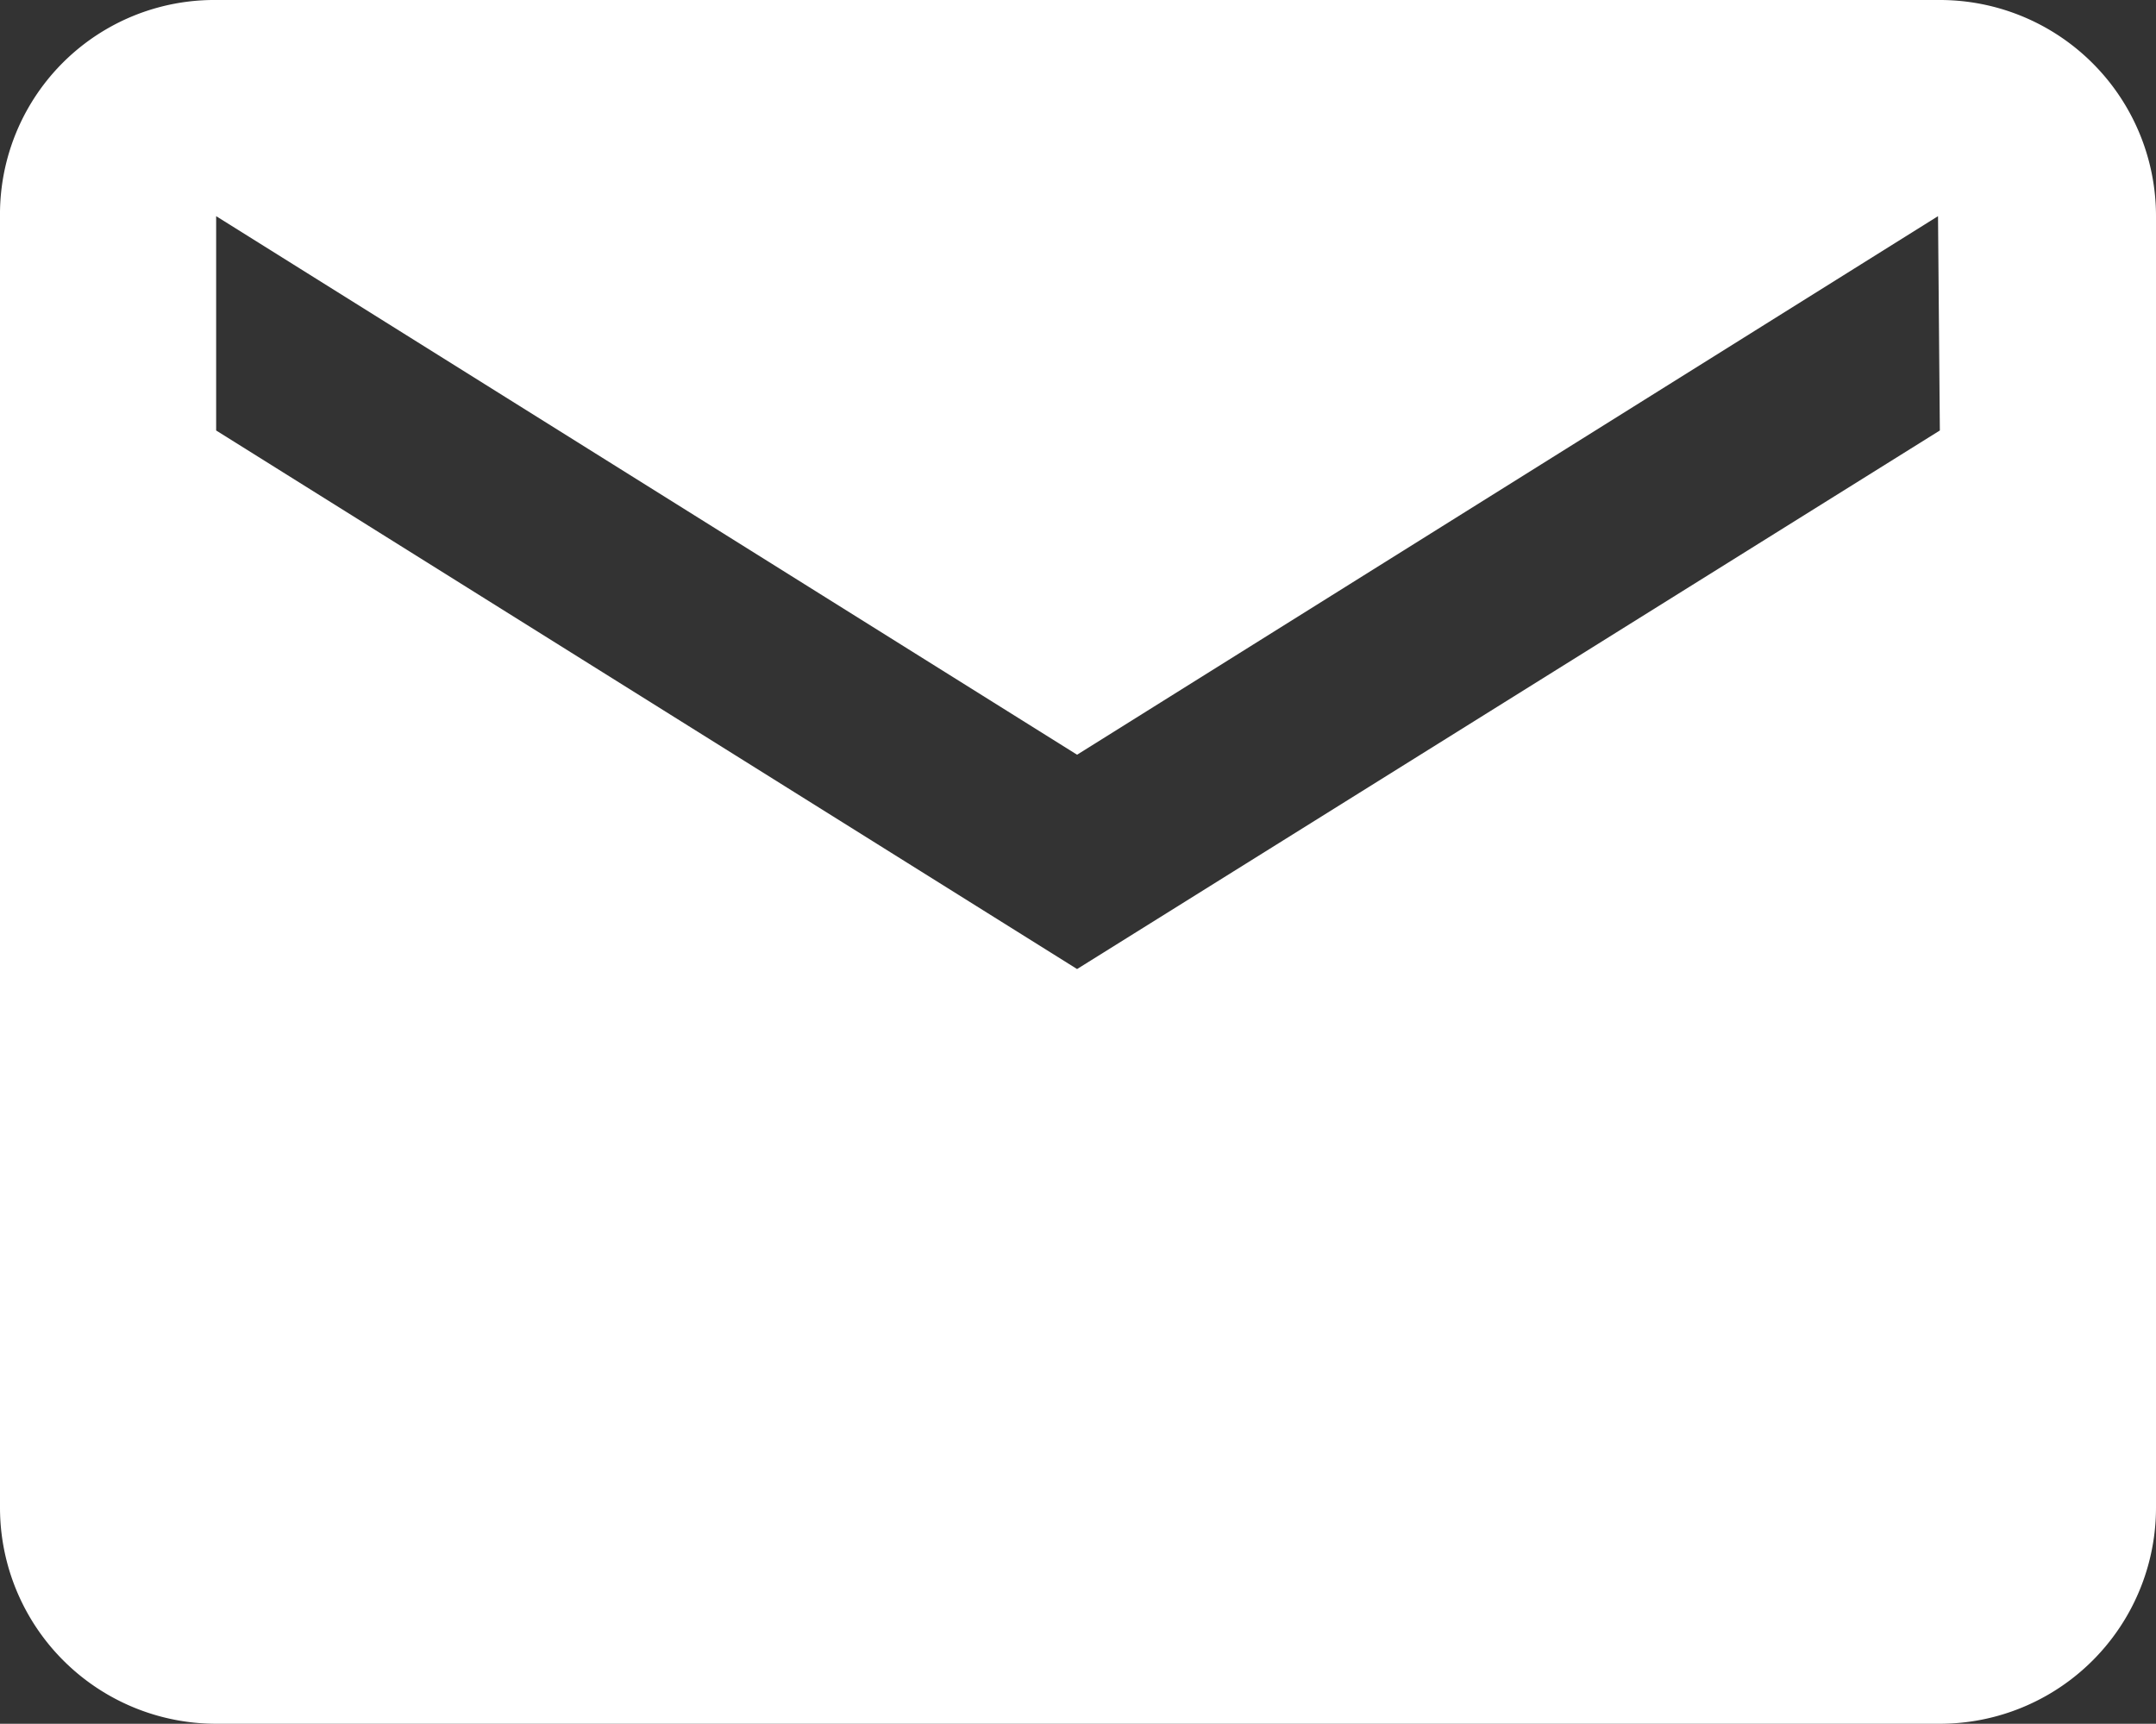 <svg xmlns="http://www.w3.org/2000/svg" width="11.77" height="9.41" viewBox="0 0 11.77 9.41">
  <rect x="0" y="0" width="11.77" height="9.41" fill="#333333" stroke="none"/>
  <g id="Email" transform="translate(0)">
    <g id="Layer_1" data-name="Layer 1">
      <path id="Path_1105" data-name="Path 1105" d="M10.59,0H1.18A1.17,1.17,0,0,0,0,1.18V8.23A1.18,1.18,0,0,0,1.18,9.41h9.41a1.18,1.18,0,0,0,1.18-1.18V1.18A1.18,1.18,0,0,0,10.59,0Zm0,2.35L5.88,5.29,1.18,2.35V1.18l4.7,2.94,4.7-2.94Z" fill="#ffffff"/>
    </g>
  </g>
</svg>
